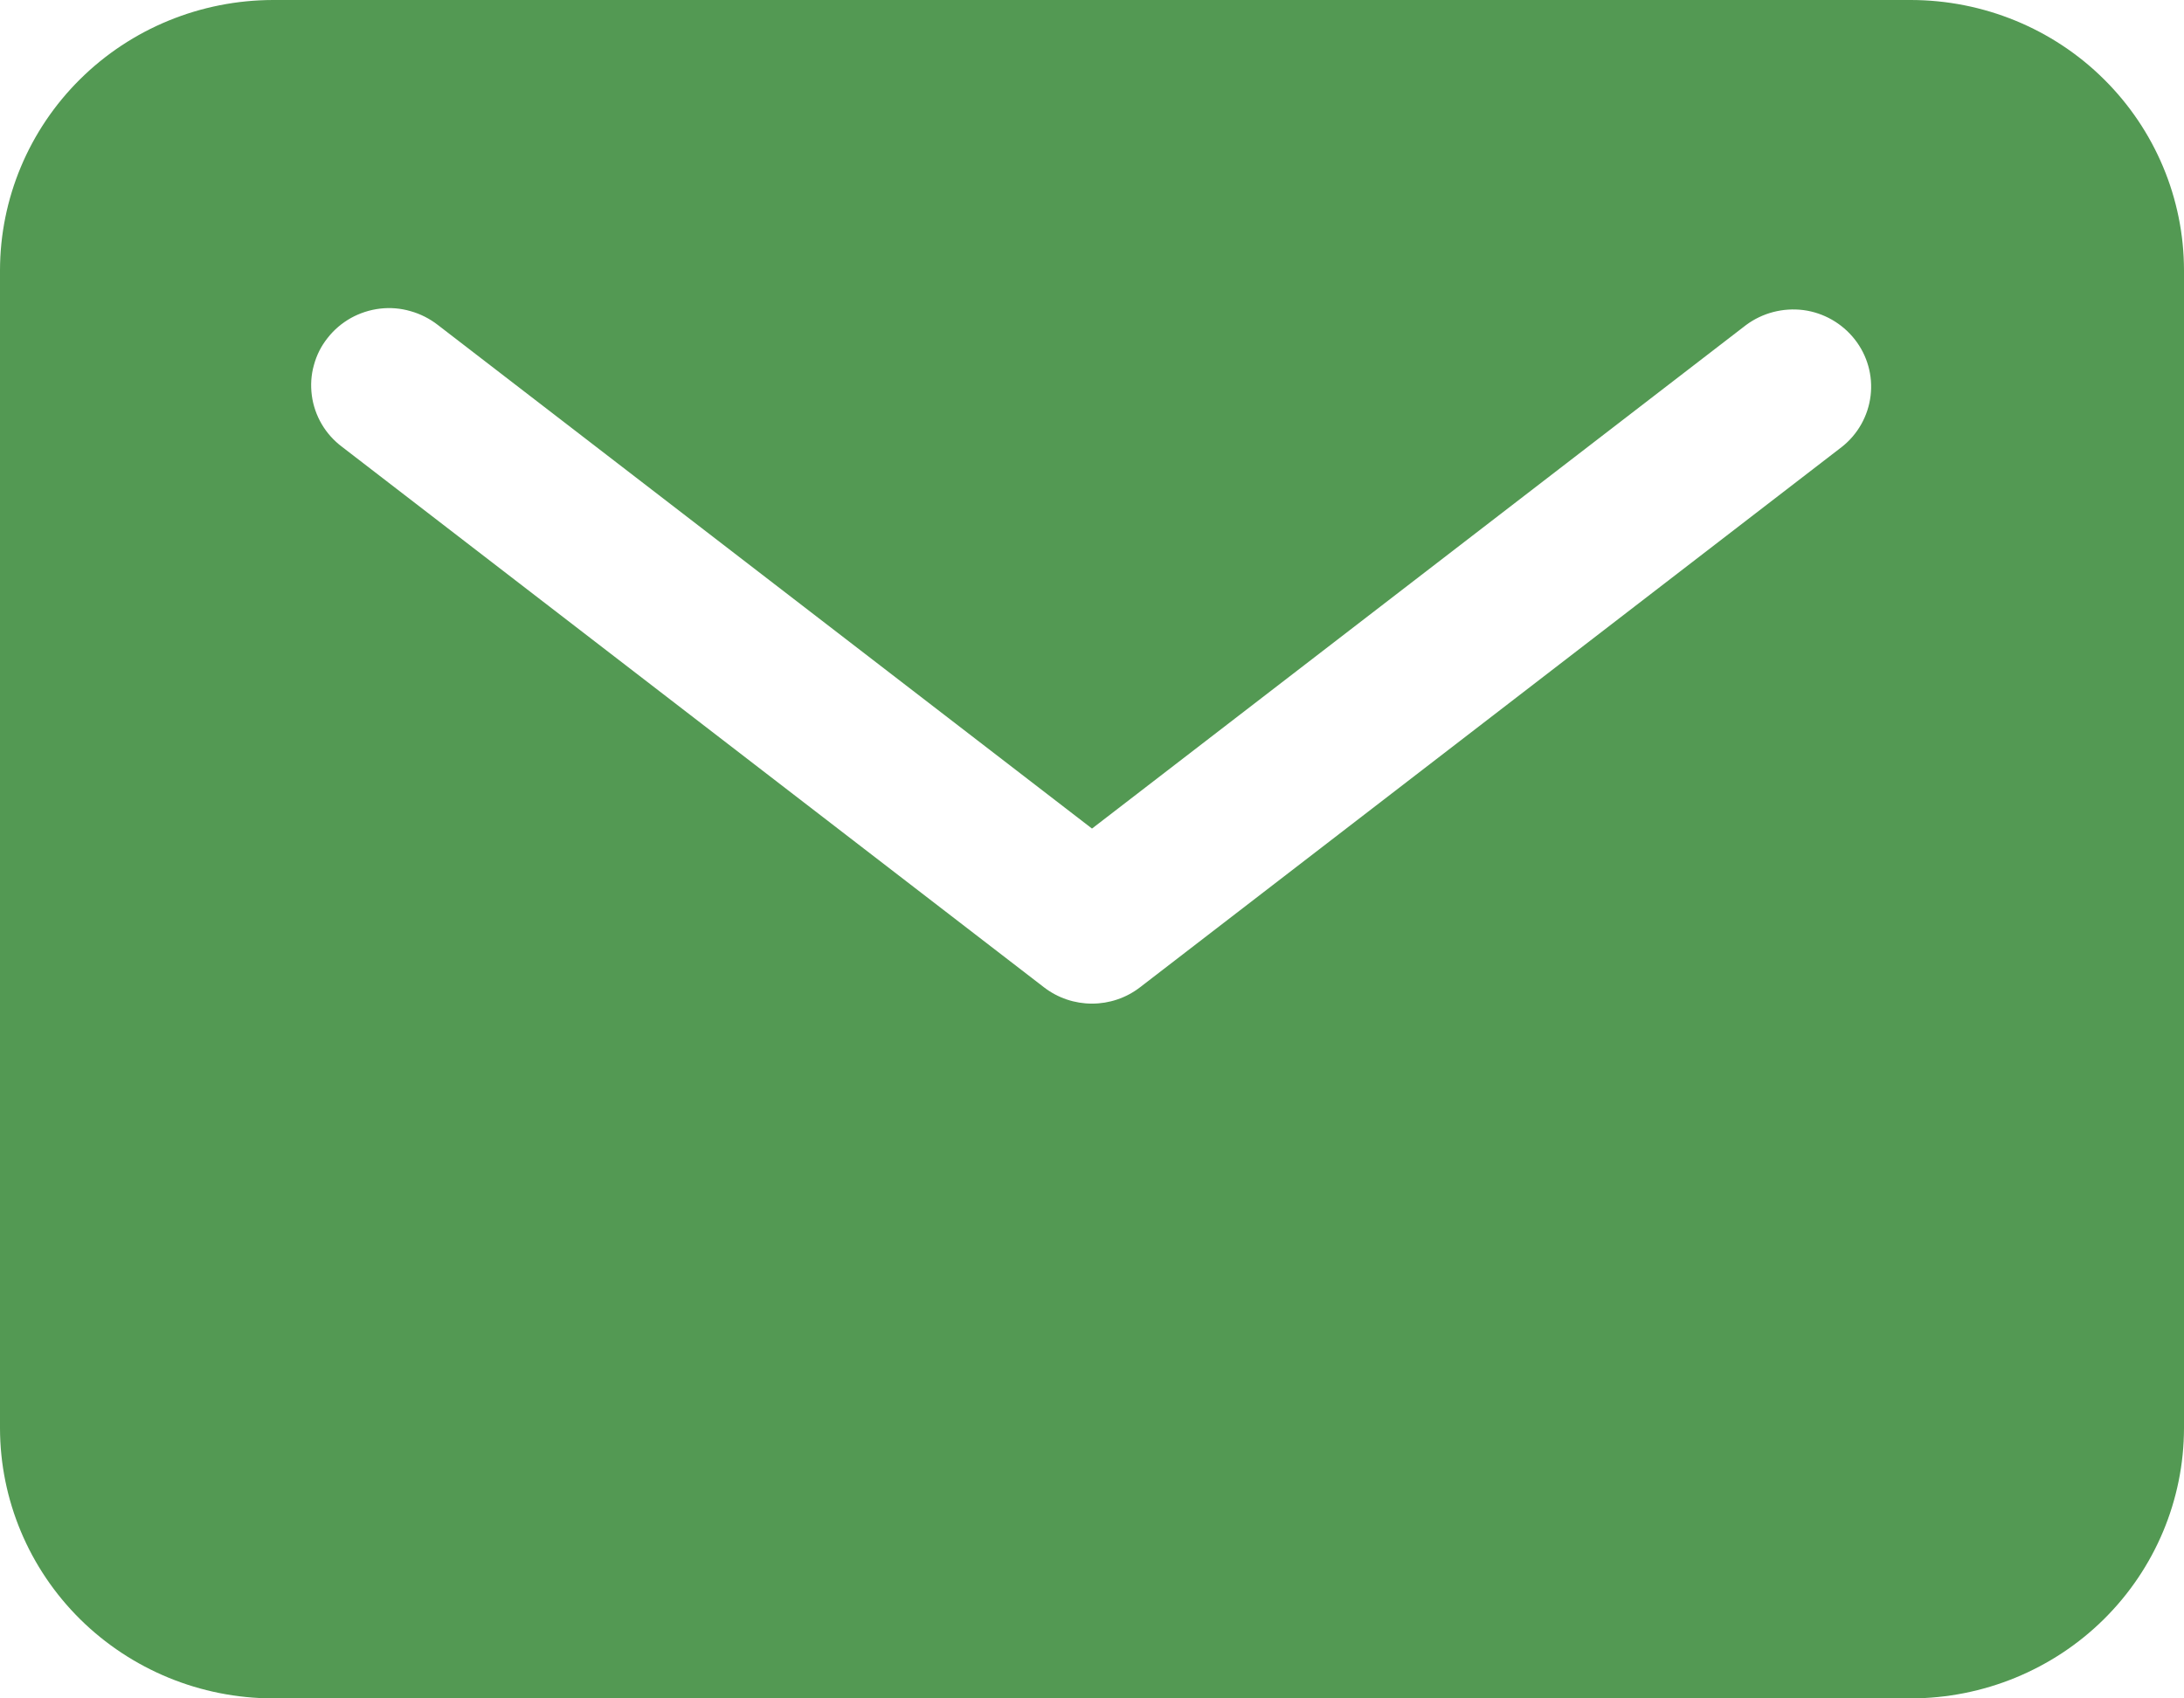 <svg width="18" height="14" viewBox="0 0 18 14" fill="none" xmlns="http://www.w3.org/2000/svg">
<path d="M15.75 0H2.25C1.653 0.001 1.082 0.235 0.66 0.653C0.238 1.071 0.001 1.637 0 2.227V11.773C0.001 12.363 0.238 12.929 0.66 13.347C1.082 13.764 1.653 13.999 2.25 14H15.75C16.346 13.999 16.919 13.764 17.34 13.347C17.762 12.929 17.999 12.363 18 11.773V2.227C17.999 1.637 17.762 1.071 17.34 0.653C16.919 0.235 16.346 0.001 15.75 0ZM15.18 3.684L9.395 8.139C9.282 8.226 9.143 8.273 9 8.273C8.857 8.273 8.718 8.226 8.605 8.139L2.82 3.684C2.752 3.633 2.695 3.57 2.652 3.497C2.609 3.424 2.581 3.343 2.57 3.26C2.559 3.176 2.564 3.091 2.587 3.01C2.609 2.928 2.647 2.852 2.7 2.786C2.752 2.719 2.817 2.664 2.891 2.622C2.965 2.581 3.047 2.554 3.132 2.544C3.216 2.534 3.302 2.541 3.384 2.565C3.466 2.588 3.542 2.627 3.609 2.679L9 6.83L14.391 2.679C14.526 2.579 14.695 2.535 14.863 2.556C15.03 2.578 15.182 2.665 15.286 2.797C15.39 2.929 15.437 3.096 15.417 3.262C15.397 3.428 15.312 3.58 15.18 3.684Z" fill="#539953"/>
</svg>
